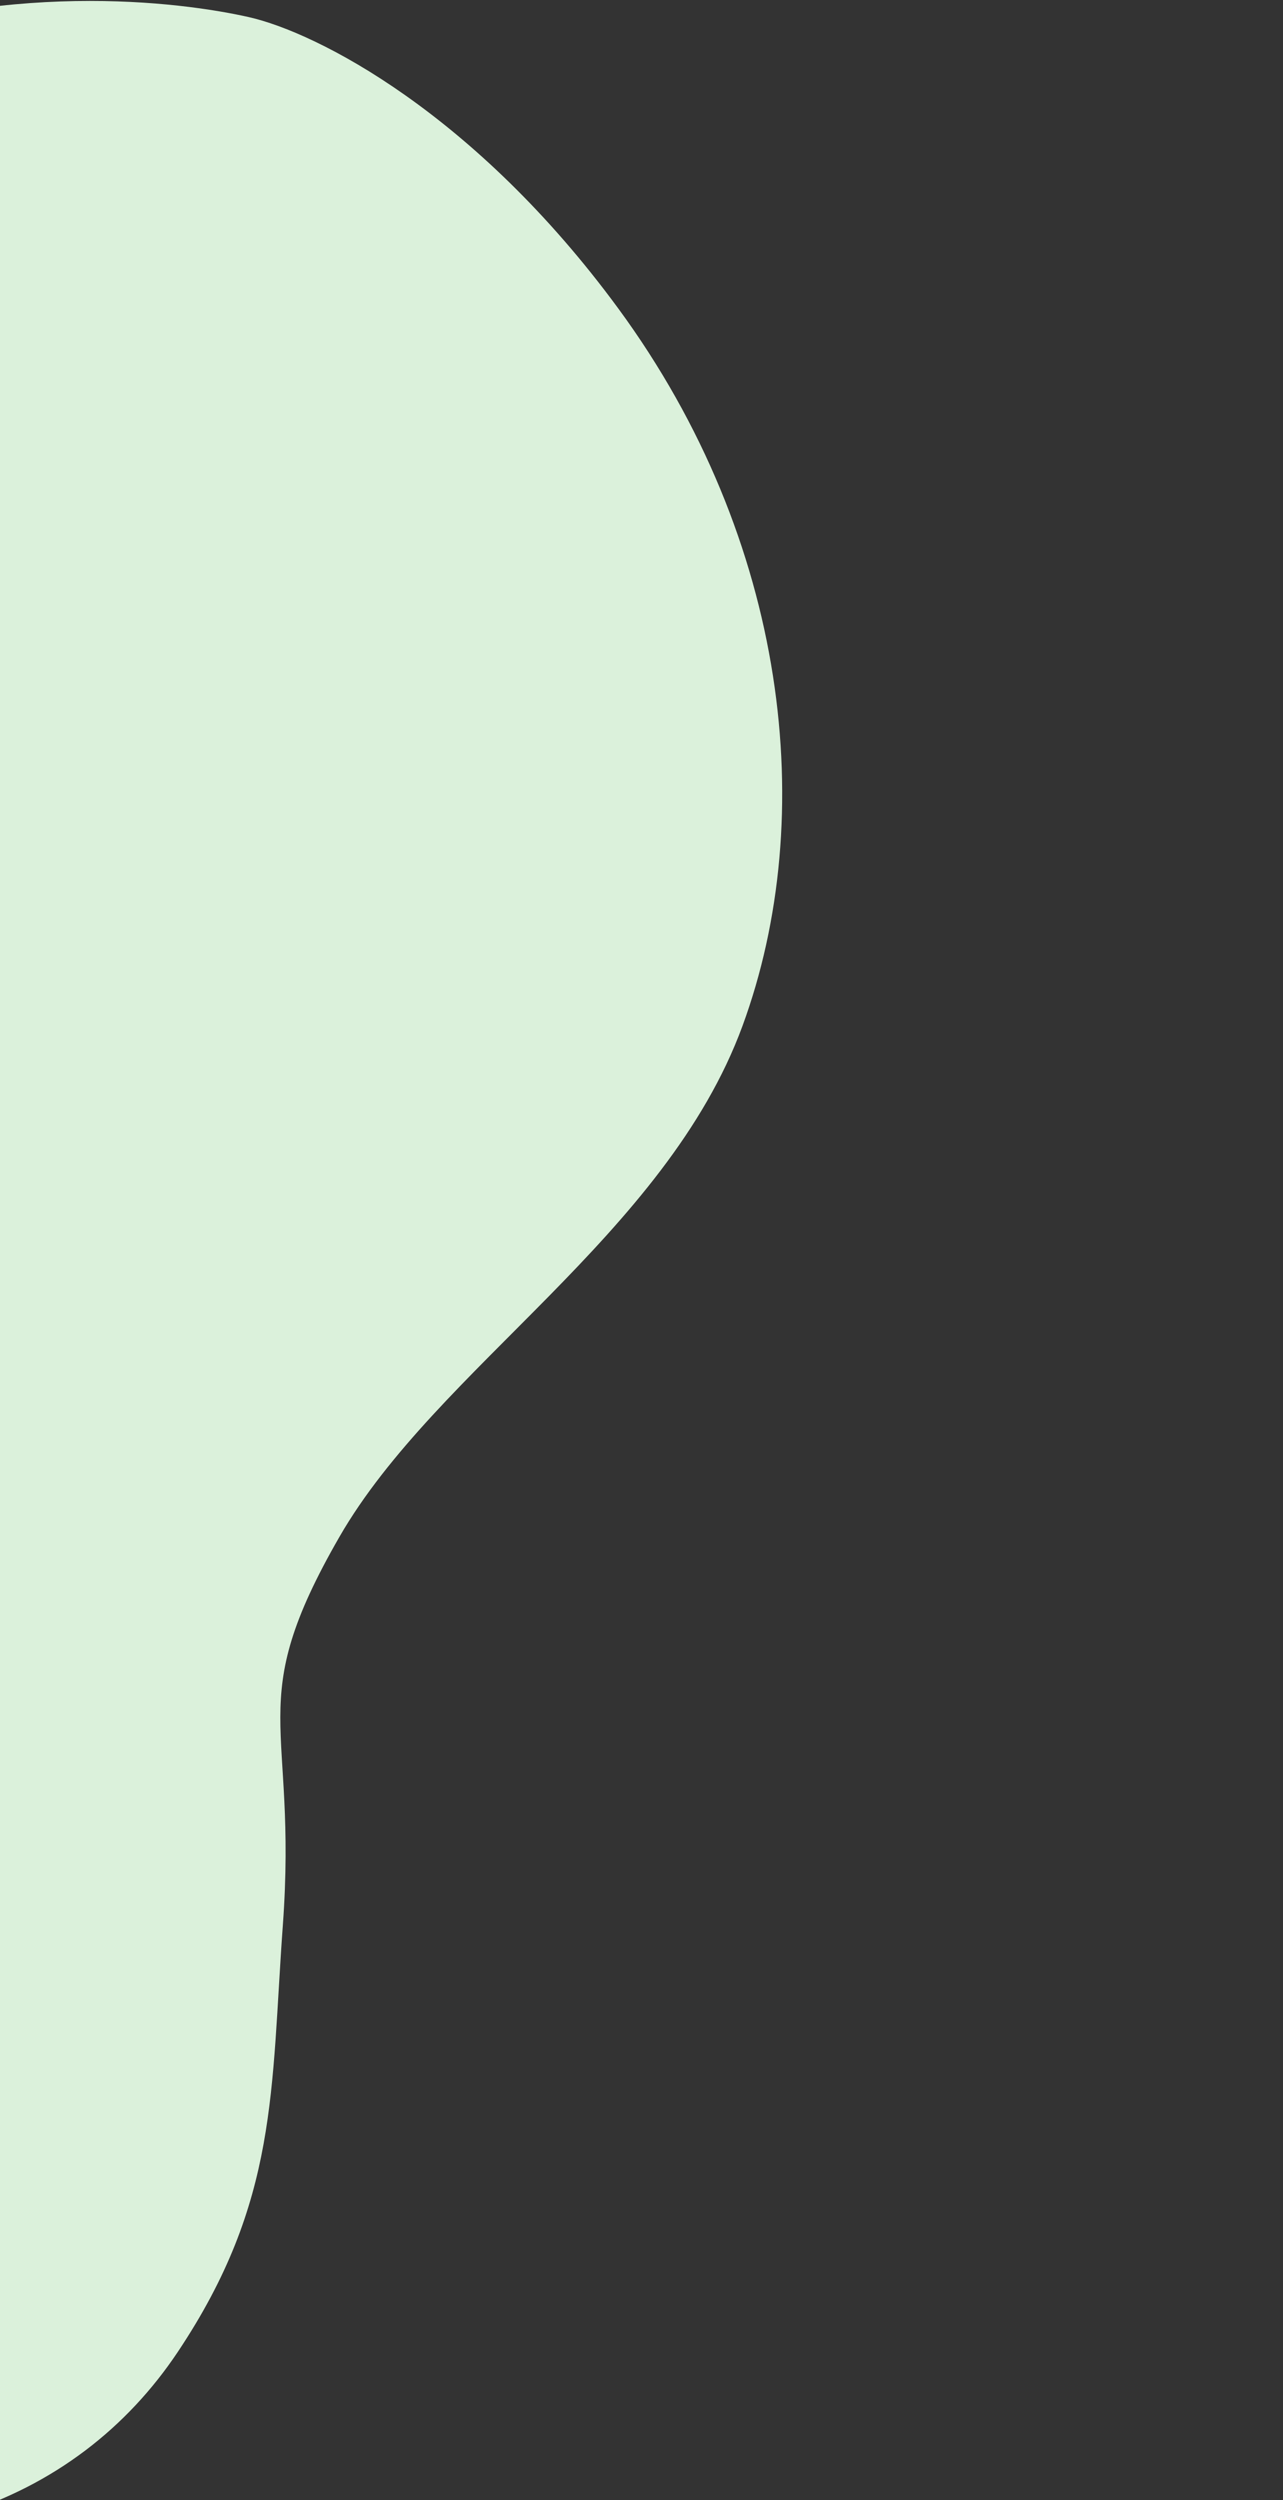 <svg width="417" height="812" fill="none" xmlns="http://www.w3.org/2000/svg"><rect width="100%" height="100%" fill="#333333" stroke="none"/><g clip-path="url(#a)"><path d="M91.928 625.35c-3.907 53.584-1.4 89.556-34.166 138.571-32.767 49.019-95.056 74.889-183.417 50.199-110.451-30.86-41.457-96.276-83.778-161.3-42.32-65.024-264.517 80.253-362.763 44.576-98.246-35.677-42.414-187.489 18.797-286.888 61.211-99.4 33.963-215.844 32.131-270.789-1.832-54.945 7.425-140.643 76.734-173.976 69.308-33.333 171.026 29.94 200.889 42.594 29.862 12.654 101.78 38.167 180.913 8.401C.574-7.074 58.73.571 80.862 5.556c22.132 4.985 73.518 31.196 120.128 94.686 55.211 75.206 65.282 165.035 40.335 232.973-24.947 67.938-99.392 111.066-130.994 165.932-31.601 54.867-13.518 59.222-18.403 126.203z" fill="#DBF1DB"/></g><defs><clipPath id="a"><path fill="#fff" d="M0 0h417v992H0z"/></clipPath></defs></svg>